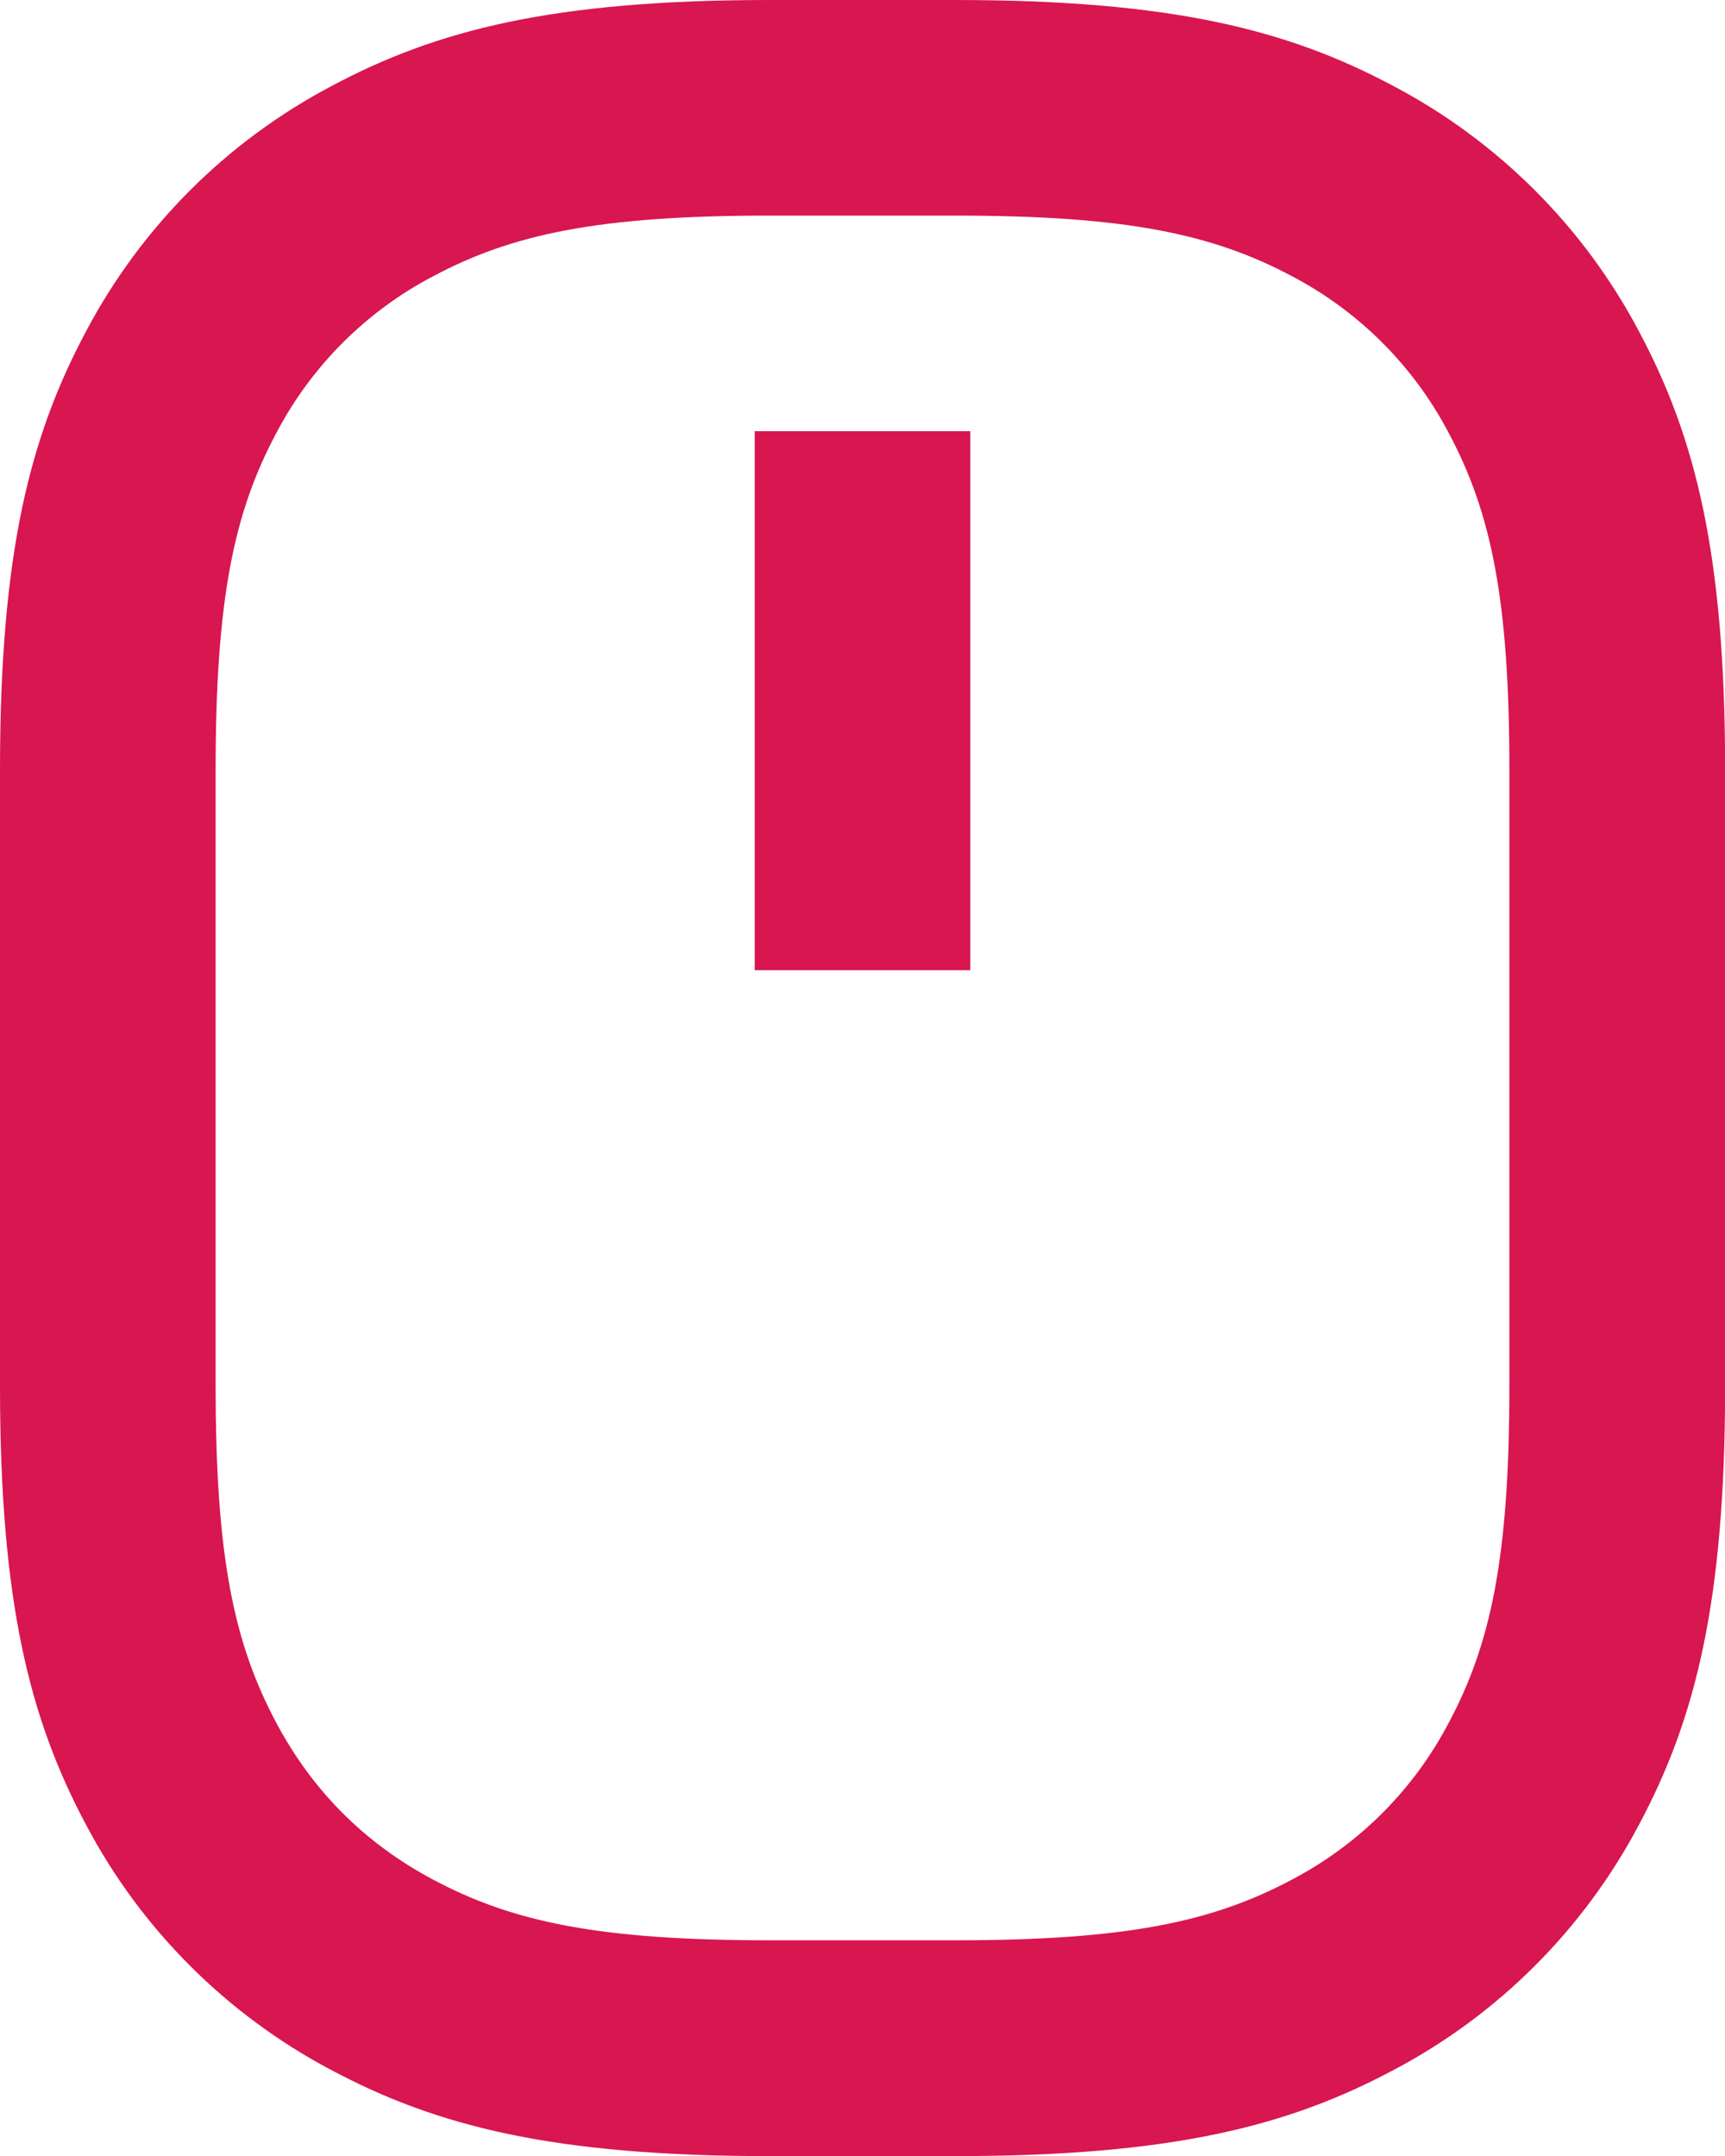 <svg width="16" height="20" viewBox="0 0 16 20" fill="none" xmlns="http://www.w3.org/2000/svg">
<path d="M7.141 2C5.559 2 4.754 2.169 4.013 2.565C3.395 2.89 2.89 3.395 2.565 4.013C2.169 4.753 2 5.559 2 7.14V12.858C2 14.44 2.169 15.245 2.565 15.986C2.902 16.616 3.383 17.098 4.013 17.434C4.753 17.83 5.559 17.999 7.141 17.999H8.859C10.441 17.999 11.246 17.83 11.987 17.434C12.605 17.109 13.11 16.604 13.435 15.986C13.831 15.246 14 14.44 14 12.858V7.14C14 5.558 13.831 4.753 13.435 4.012C13.11 3.394 12.605 2.889 11.987 2.564C11.247 2.169 10.441 2 8.86 2H7.141ZM7.141 0H8.859C10.873 0 11.953 0.278 12.93 0.801C13.897 1.312 14.688 2.103 15.2 3.07C15.722 4.048 16.001 5.128 16.001 7.142V12.86C16.001 14.874 15.722 15.954 15.2 16.931C14.688 17.898 13.897 18.689 12.93 19.2C11.953 19.722 10.873 20.001 8.859 20.001H7.14C5.126 20.001 4.046 19.722 3.068 19.2C2.102 18.688 1.311 17.898 0.8 16.931C0.278 15.953 0 14.873 0 12.86V7.14C0 5.126 0.278 4.046 0.801 3.068C1.313 2.102 2.103 1.312 3.07 0.801C4.047 0.278 5.127 0 7.141 0ZM7 4H9V9H7V4Z" fill="#D81650"/>
</svg>

